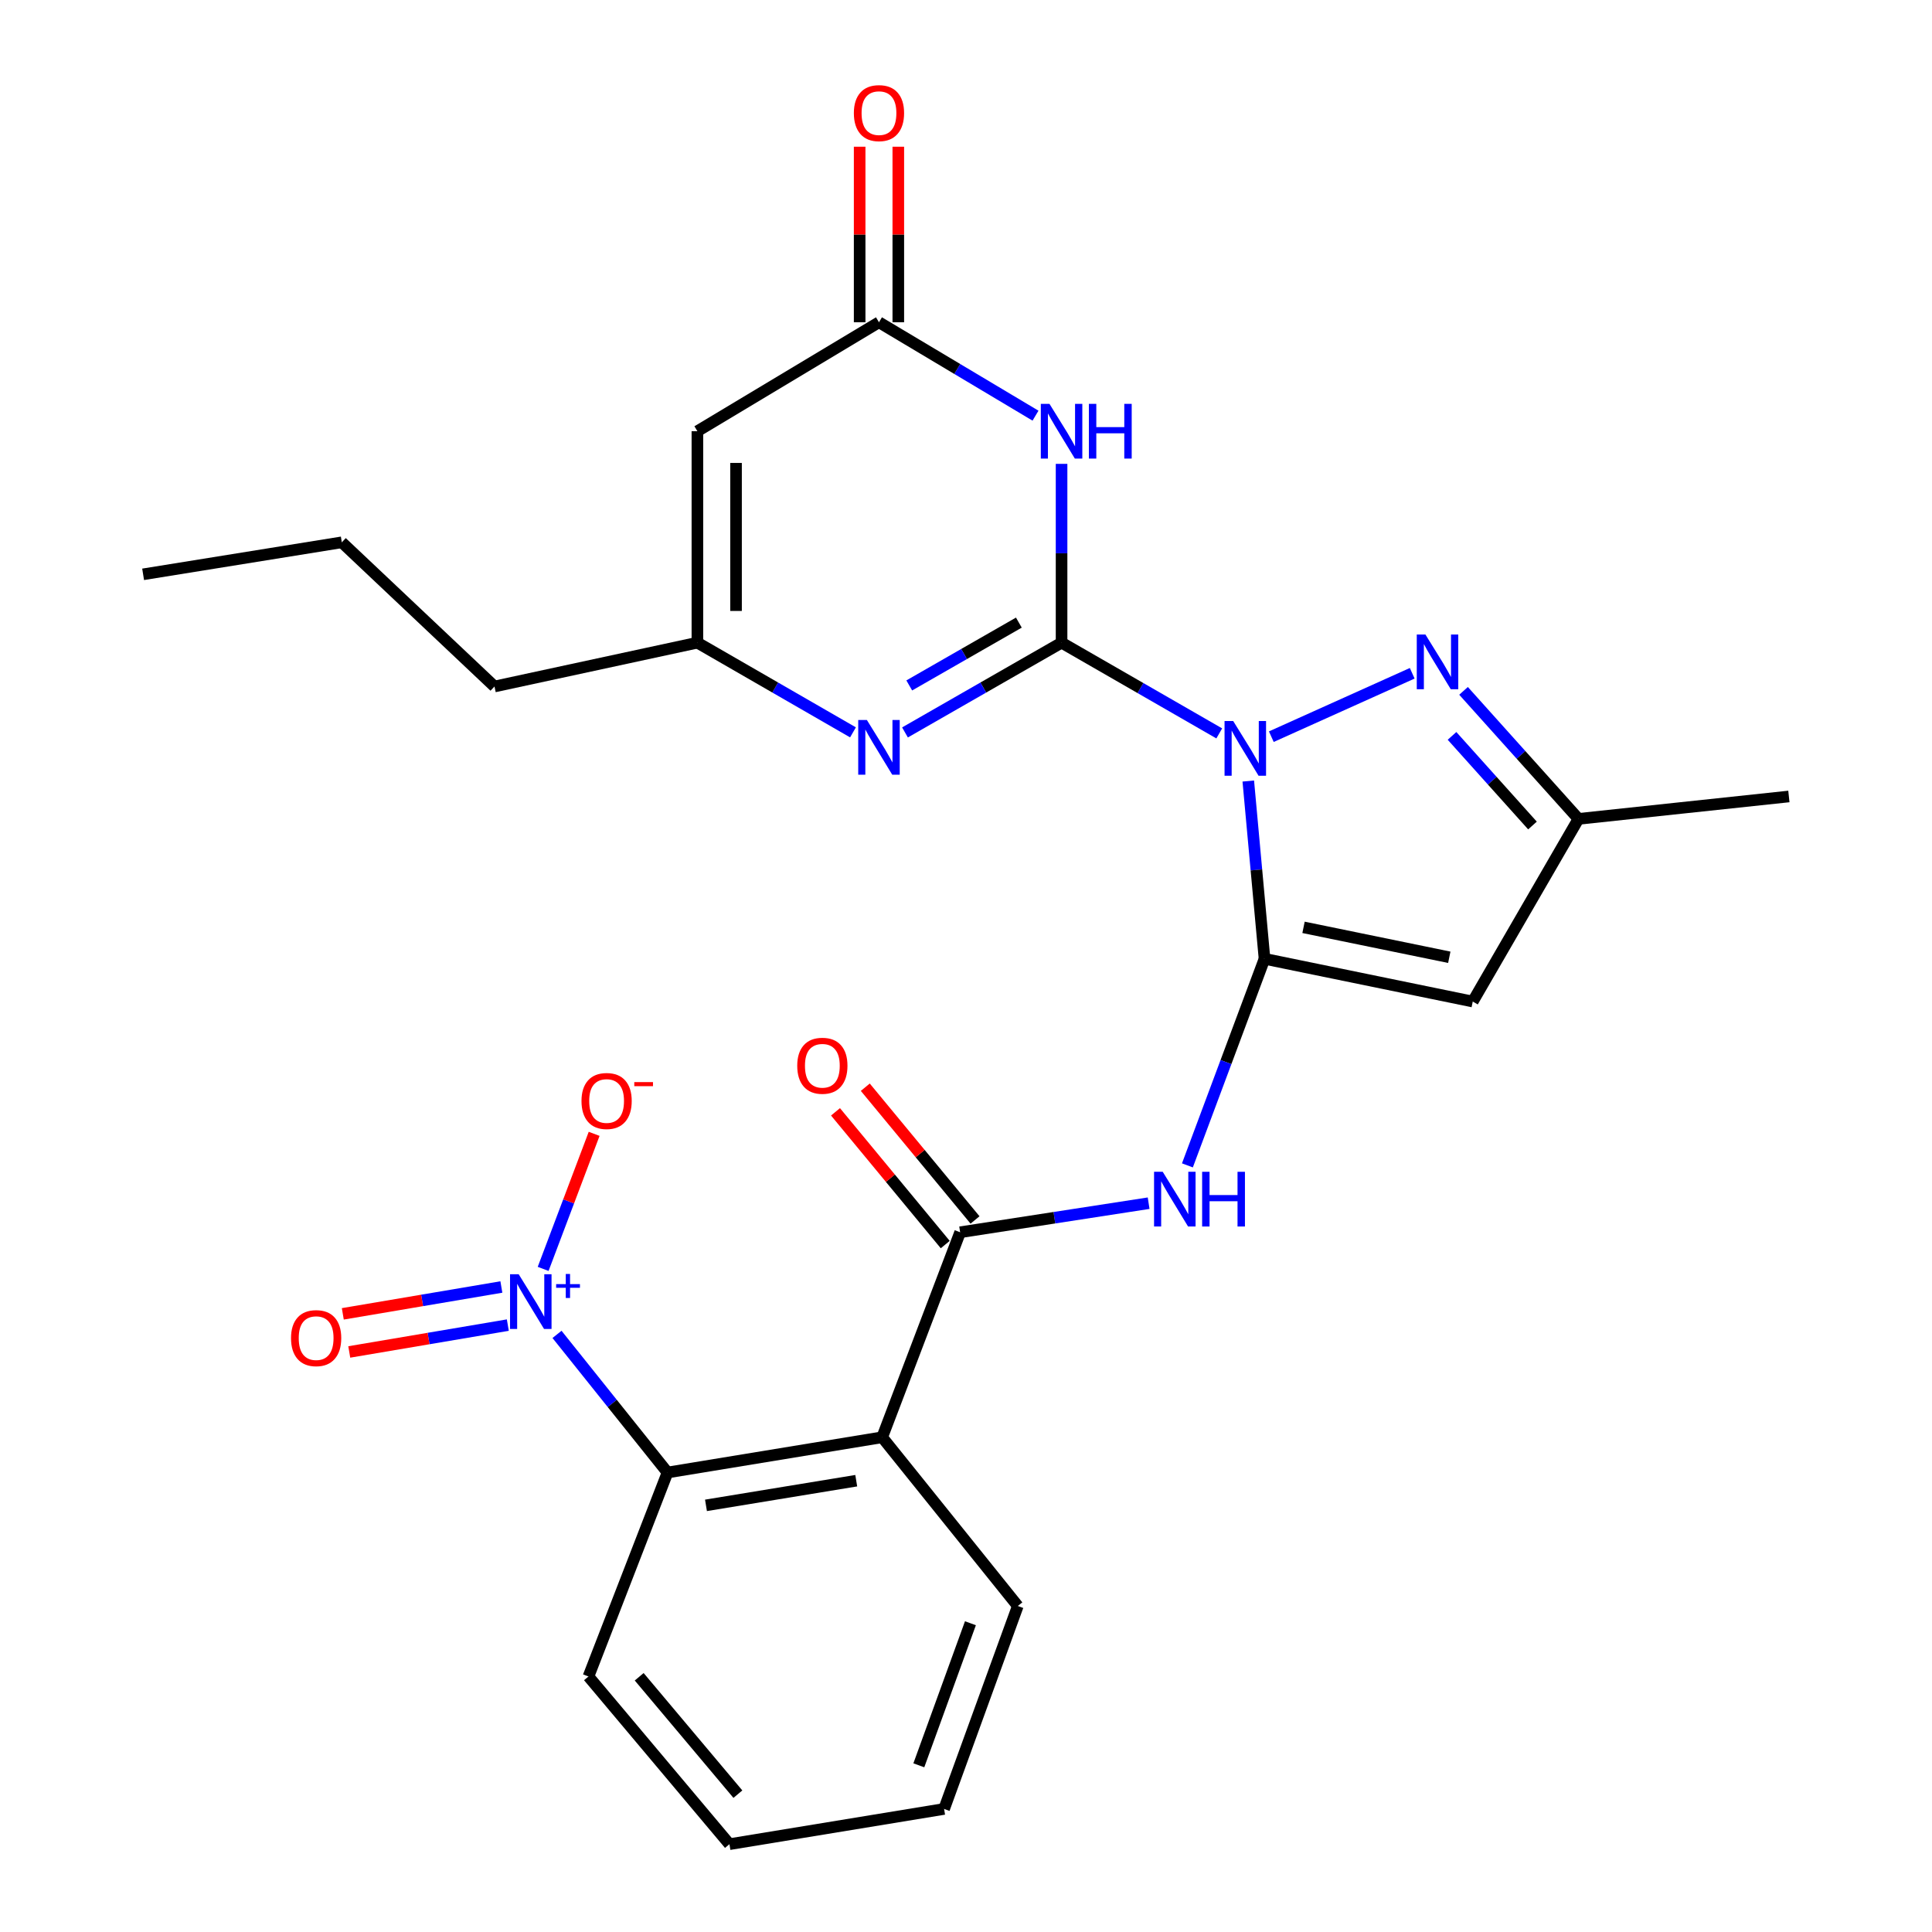 <?xml version='1.0' encoding='iso-8859-1'?>
<svg version='1.1' baseProfile='full'
              xmlns='http://www.w3.org/2000/svg'
                      xmlns:rdkit='http://www.rdkit.org/xml'
                      xmlns:xlink='http://www.w3.org/1999/xlink'
                  xml:space='preserve'
width='1000px' height='1000px' viewBox='0 0 1000 1000'>
<!-- END OF HEADER -->
<rect style='opacity:1.0;fill:#FFFFFF;stroke:none' width='1000' height='1000' x='0' y='0'> </rect>
<path class='bond-0' d='M 631.084,379.61 L 590.276,356.128' style='fill:none;fill-rule:evenodd;stroke:#0000FF;stroke-width:6px;stroke-linecap:butt;stroke-linejoin:miter;stroke-opacity:1' />
<path class='bond-0' d='M 590.276,356.128 L 549.467,332.645' style='fill:none;fill-rule:evenodd;stroke:#000000;stroke-width:6px;stroke-linecap:butt;stroke-linejoin:miter;stroke-opacity:1' />
<path class='bond-1' d='M 646.11,404.263 L 650.312,450.267' style='fill:none;fill-rule:evenodd;stroke:#0000FF;stroke-width:6px;stroke-linecap:butt;stroke-linejoin:miter;stroke-opacity:1' />
<path class='bond-1' d='M 650.312,450.267 L 654.514,496.272' style='fill:none;fill-rule:evenodd;stroke:#000000;stroke-width:6px;stroke-linecap:butt;stroke-linejoin:miter;stroke-opacity:1' />
<path class='bond-3' d='M 658.035,381.308 L 730.959,348.487' style='fill:none;fill-rule:evenodd;stroke:#0000FF;stroke-width:6px;stroke-linecap:butt;stroke-linejoin:miter;stroke-opacity:1' />
<path class='bond-2' d='M 549.467,332.645 L 549.467,286.369' style='fill:none;fill-rule:evenodd;stroke:#000000;stroke-width:6px;stroke-linecap:butt;stroke-linejoin:miter;stroke-opacity:1' />
<path class='bond-2' d='M 549.467,286.369 L 549.467,240.094' style='fill:none;fill-rule:evenodd;stroke:#0000FF;stroke-width:6px;stroke-linecap:butt;stroke-linejoin:miter;stroke-opacity:1' />
<path class='bond-4' d='M 549.467,332.645 L 508.943,355.876' style='fill:none;fill-rule:evenodd;stroke:#000000;stroke-width:6px;stroke-linecap:butt;stroke-linejoin:miter;stroke-opacity:1' />
<path class='bond-4' d='M 508.943,355.876 L 468.42,379.106' style='fill:none;fill-rule:evenodd;stroke:#0000FF;stroke-width:6px;stroke-linecap:butt;stroke-linejoin:miter;stroke-opacity:1' />
<path class='bond-4' d='M 527.361,322.259 L 498.994,338.52' style='fill:none;fill-rule:evenodd;stroke:#000000;stroke-width:6px;stroke-linecap:butt;stroke-linejoin:miter;stroke-opacity:1' />
<path class='bond-4' d='M 498.994,338.52 L 470.628,354.782' style='fill:none;fill-rule:evenodd;stroke:#0000FF;stroke-width:6px;stroke-linecap:butt;stroke-linejoin:miter;stroke-opacity:1' />
<path class='bond-6' d='M 654.514,496.272 L 762.294,518.399' style='fill:none;fill-rule:evenodd;stroke:#000000;stroke-width:6px;stroke-linecap:butt;stroke-linejoin:miter;stroke-opacity:1' />
<path class='bond-6' d='M 674.704,479.995 L 750.15,495.484' style='fill:none;fill-rule:evenodd;stroke:#000000;stroke-width:6px;stroke-linecap:butt;stroke-linejoin:miter;stroke-opacity:1' />
<path class='bond-7' d='M 654.514,496.272 L 634.559,549.736' style='fill:none;fill-rule:evenodd;stroke:#000000;stroke-width:6px;stroke-linecap:butt;stroke-linejoin:miter;stroke-opacity:1' />
<path class='bond-7' d='M 634.559,549.736 L 614.605,603.199' style='fill:none;fill-rule:evenodd;stroke:#0000FF;stroke-width:6px;stroke-linecap:butt;stroke-linejoin:miter;stroke-opacity:1' />
<path class='bond-10' d='M 535.976,215.148 L 495.466,190.977' style='fill:none;fill-rule:evenodd;stroke:#0000FF;stroke-width:6px;stroke-linecap:butt;stroke-linejoin:miter;stroke-opacity:1' />
<path class='bond-10' d='M 495.466,190.977 L 454.956,166.806' style='fill:none;fill-rule:evenodd;stroke:#000000;stroke-width:6px;stroke-linecap:butt;stroke-linejoin:miter;stroke-opacity:1' />
<path class='bond-14' d='M 757.527,357.595 L 787.273,390.725' style='fill:none;fill-rule:evenodd;stroke:#0000FF;stroke-width:6px;stroke-linecap:butt;stroke-linejoin:miter;stroke-opacity:1' />
<path class='bond-14' d='M 787.273,390.725 L 817.018,423.855' style='fill:none;fill-rule:evenodd;stroke:#000000;stroke-width:6px;stroke-linecap:butt;stroke-linejoin:miter;stroke-opacity:1' />
<path class='bond-14' d='M 751.565,380.899 L 772.387,404.09' style='fill:none;fill-rule:evenodd;stroke:#0000FF;stroke-width:6px;stroke-linecap:butt;stroke-linejoin:miter;stroke-opacity:1' />
<path class='bond-14' d='M 772.387,404.09 L 793.209,427.281' style='fill:none;fill-rule:evenodd;stroke:#000000;stroke-width:6px;stroke-linecap:butt;stroke-linejoin:miter;stroke-opacity:1' />
<path class='bond-13' d='M 441.504,379.07 L 401.236,355.857' style='fill:none;fill-rule:evenodd;stroke:#0000FF;stroke-width:6px;stroke-linecap:butt;stroke-linejoin:miter;stroke-opacity:1' />
<path class='bond-13' d='M 401.236,355.857 L 360.968,332.645' style='fill:none;fill-rule:evenodd;stroke:#000000;stroke-width:6px;stroke-linecap:butt;stroke-linejoin:miter;stroke-opacity:1' />
<path class='bond-5' d='M 288.308,690.676 L 316.908,726.422' style='fill:none;fill-rule:evenodd;stroke:#0000FF;stroke-width:6px;stroke-linecap:butt;stroke-linejoin:miter;stroke-opacity:1' />
<path class='bond-5' d='M 316.908,726.422 L 345.508,762.167' style='fill:none;fill-rule:evenodd;stroke:#000000;stroke-width:6px;stroke-linecap:butt;stroke-linejoin:miter;stroke-opacity:1' />
<path class='bond-15' d='M 281.132,656.776 L 294.33,621.825' style='fill:none;fill-rule:evenodd;stroke:#0000FF;stroke-width:6px;stroke-linecap:butt;stroke-linejoin:miter;stroke-opacity:1' />
<path class='bond-15' d='M 294.33,621.825 L 307.528,586.874' style='fill:none;fill-rule:evenodd;stroke:#FF0000;stroke-width:6px;stroke-linecap:butt;stroke-linejoin:miter;stroke-opacity:1' />
<path class='bond-16' d='M 259.509,666.147 L 218.473,673.097' style='fill:none;fill-rule:evenodd;stroke:#0000FF;stroke-width:6px;stroke-linecap:butt;stroke-linejoin:miter;stroke-opacity:1' />
<path class='bond-16' d='M 218.473,673.097 L 177.436,680.047' style='fill:none;fill-rule:evenodd;stroke:#FF0000;stroke-width:6px;stroke-linecap:butt;stroke-linejoin:miter;stroke-opacity:1' />
<path class='bond-16' d='M 262.849,685.871 L 221.813,692.821' style='fill:none;fill-rule:evenodd;stroke:#0000FF;stroke-width:6px;stroke-linecap:butt;stroke-linejoin:miter;stroke-opacity:1' />
<path class='bond-16' d='M 221.813,692.821 L 180.776,699.77' style='fill:none;fill-rule:evenodd;stroke:#FF0000;stroke-width:6px;stroke-linecap:butt;stroke-linejoin:miter;stroke-opacity:1' />
<path class='bond-27' d='M 762.294,518.399 L 817.018,423.855' style='fill:none;fill-rule:evenodd;stroke:#000000;stroke-width:6px;stroke-linecap:butt;stroke-linejoin:miter;stroke-opacity:1' />
<path class='bond-8' d='M 594.53,622.769 L 545.748,630.292' style='fill:none;fill-rule:evenodd;stroke:#0000FF;stroke-width:6px;stroke-linecap:butt;stroke-linejoin:miter;stroke-opacity:1' />
<path class='bond-8' d='M 545.748,630.292 L 496.966,637.816' style='fill:none;fill-rule:evenodd;stroke:#000000;stroke-width:6px;stroke-linecap:butt;stroke-linejoin:miter;stroke-opacity:1' />
<path class='bond-9' d='M 496.966,637.816 L 456.612,743.93' style='fill:none;fill-rule:evenodd;stroke:#000000;stroke-width:6px;stroke-linecap:butt;stroke-linejoin:miter;stroke-opacity:1' />
<path class='bond-17' d='M 504.675,631.443 L 476.275,597.09' style='fill:none;fill-rule:evenodd;stroke:#000000;stroke-width:6px;stroke-linecap:butt;stroke-linejoin:miter;stroke-opacity:1' />
<path class='bond-17' d='M 476.275,597.09 L 447.874,562.737' style='fill:none;fill-rule:evenodd;stroke:#FF0000;stroke-width:6px;stroke-linecap:butt;stroke-linejoin:miter;stroke-opacity:1' />
<path class='bond-17' d='M 489.257,644.189 L 460.856,609.836' style='fill:none;fill-rule:evenodd;stroke:#000000;stroke-width:6px;stroke-linecap:butt;stroke-linejoin:miter;stroke-opacity:1' />
<path class='bond-17' d='M 460.856,609.836 L 432.456,575.483' style='fill:none;fill-rule:evenodd;stroke:#FF0000;stroke-width:6px;stroke-linecap:butt;stroke-linejoin:miter;stroke-opacity:1' />
<path class='bond-11' d='M 456.612,743.93 L 345.508,762.167' style='fill:none;fill-rule:evenodd;stroke:#000000;stroke-width:6px;stroke-linecap:butt;stroke-linejoin:miter;stroke-opacity:1' />
<path class='bond-11' d='M 443.187,766.406 L 365.414,779.172' style='fill:none;fill-rule:evenodd;stroke:#000000;stroke-width:6px;stroke-linecap:butt;stroke-linejoin:miter;stroke-opacity:1' />
<path class='bond-19' d='M 456.612,743.93 L 526.817,831.261' style='fill:none;fill-rule:evenodd;stroke:#000000;stroke-width:6px;stroke-linecap:butt;stroke-linejoin:miter;stroke-opacity:1' />
<path class='bond-18' d='M 464.959,166.806 L 464.959,121.372' style='fill:none;fill-rule:evenodd;stroke:#000000;stroke-width:6px;stroke-linecap:butt;stroke-linejoin:miter;stroke-opacity:1' />
<path class='bond-18' d='M 464.959,121.372 L 464.959,75.939' style='fill:none;fill-rule:evenodd;stroke:#FF0000;stroke-width:6px;stroke-linecap:butt;stroke-linejoin:miter;stroke-opacity:1' />
<path class='bond-18' d='M 444.954,166.806 L 444.954,121.372' style='fill:none;fill-rule:evenodd;stroke:#000000;stroke-width:6px;stroke-linecap:butt;stroke-linejoin:miter;stroke-opacity:1' />
<path class='bond-18' d='M 444.954,121.372 L 444.954,75.939' style='fill:none;fill-rule:evenodd;stroke:#FF0000;stroke-width:6px;stroke-linecap:butt;stroke-linejoin:miter;stroke-opacity:1' />
<path class='bond-28' d='M 454.956,166.806 L 360.968,223.197' style='fill:none;fill-rule:evenodd;stroke:#000000;stroke-width:6px;stroke-linecap:butt;stroke-linejoin:miter;stroke-opacity:1' />
<path class='bond-20' d='M 345.508,762.167 L 304.588,867.747' style='fill:none;fill-rule:evenodd;stroke:#000000;stroke-width:6px;stroke-linecap:butt;stroke-linejoin:miter;stroke-opacity:1' />
<path class='bond-12' d='M 360.968,223.197 L 360.968,332.645' style='fill:none;fill-rule:evenodd;stroke:#000000;stroke-width:6px;stroke-linecap:butt;stroke-linejoin:miter;stroke-opacity:1' />
<path class='bond-12' d='M 380.972,239.615 L 380.972,316.228' style='fill:none;fill-rule:evenodd;stroke:#000000;stroke-width:6px;stroke-linecap:butt;stroke-linejoin:miter;stroke-opacity:1' />
<path class='bond-21' d='M 360.968,332.645 L 255.943,355.328' style='fill:none;fill-rule:evenodd;stroke:#000000;stroke-width:6px;stroke-linecap:butt;stroke-linejoin:miter;stroke-opacity:1' />
<path class='bond-22' d='M 817.018,423.855 L 925.921,412.252' style='fill:none;fill-rule:evenodd;stroke:#000000;stroke-width:6px;stroke-linecap:butt;stroke-linejoin:miter;stroke-opacity:1' />
<path class='bond-24' d='M 526.817,831.261 L 488.664,936.308' style='fill:none;fill-rule:evenodd;stroke:#000000;stroke-width:6px;stroke-linecap:butt;stroke-linejoin:miter;stroke-opacity:1' />
<path class='bond-24' d='M 502.291,840.189 L 475.584,913.722' style='fill:none;fill-rule:evenodd;stroke:#000000;stroke-width:6px;stroke-linecap:butt;stroke-linejoin:miter;stroke-opacity:1' />
<path class='bond-29' d='M 304.588,867.747 L 377.56,954.545' style='fill:none;fill-rule:evenodd;stroke:#000000;stroke-width:6px;stroke-linecap:butt;stroke-linejoin:miter;stroke-opacity:1' />
<path class='bond-29' d='M 330.846,867.894 L 381.927,928.652' style='fill:none;fill-rule:evenodd;stroke:#000000;stroke-width:6px;stroke-linecap:butt;stroke-linejoin:miter;stroke-opacity:1' />
<path class='bond-23' d='M 255.943,355.328 L 176.914,280.7' style='fill:none;fill-rule:evenodd;stroke:#000000;stroke-width:6px;stroke-linecap:butt;stroke-linejoin:miter;stroke-opacity:1' />
<path class='bond-26' d='M 176.914,280.7 L 74.079,297.27' style='fill:none;fill-rule:evenodd;stroke:#000000;stroke-width:6px;stroke-linecap:butt;stroke-linejoin:miter;stroke-opacity:1' />
<path class='bond-25' d='M 488.664,936.308 L 377.56,954.545' style='fill:none;fill-rule:evenodd;stroke:#000000;stroke-width:6px;stroke-linecap:butt;stroke-linejoin:miter;stroke-opacity:1' />
<path  class='atom-0' d='M 638.307 373.209
L 647.587 388.209
Q 648.507 389.689, 649.987 392.369
Q 651.467 395.049, 651.547 395.209
L 651.547 373.209
L 655.307 373.209
L 655.307 401.529
L 651.427 401.529
L 641.467 385.129
Q 640.307 383.209, 639.067 381.009
Q 637.867 378.809, 637.507 378.129
L 637.507 401.529
L 633.827 401.529
L 633.827 373.209
L 638.307 373.209
' fill='#0000FF'/>
<path  class='atom-3' d='M 543.207 209.037
L 552.487 224.037
Q 553.407 225.517, 554.887 228.197
Q 556.367 230.877, 556.447 231.037
L 556.447 209.037
L 560.207 209.037
L 560.207 237.357
L 556.327 237.357
L 546.367 220.957
Q 545.207 219.037, 543.967 216.837
Q 542.767 214.637, 542.407 213.957
L 542.407 237.357
L 538.727 237.357
L 538.727 209.037
L 543.207 209.037
' fill='#0000FF'/>
<path  class='atom-3' d='M 563.607 209.037
L 567.447 209.037
L 567.447 221.077
L 581.927 221.077
L 581.927 209.037
L 585.767 209.037
L 585.767 237.357
L 581.927 237.357
L 581.927 224.277
L 567.447 224.277
L 567.447 237.357
L 563.607 237.357
L 563.607 209.037
' fill='#0000FF'/>
<path  class='atom-4' d='M 737.797 328.432
L 747.077 343.432
Q 747.997 344.912, 749.477 347.592
Q 750.957 350.272, 751.037 350.432
L 751.037 328.432
L 754.797 328.432
L 754.797 356.752
L 750.917 356.752
L 740.957 340.352
Q 739.797 338.432, 738.557 336.232
Q 737.357 334.032, 736.997 333.352
L 736.997 356.752
L 733.317 356.752
L 733.317 328.432
L 737.797 328.432
' fill='#0000FF'/>
<path  class='atom-5' d='M 448.696 372.664
L 457.976 387.664
Q 458.896 389.144, 460.376 391.824
Q 461.856 394.504, 461.936 394.664
L 461.936 372.664
L 465.696 372.664
L 465.696 400.984
L 461.816 400.984
L 451.856 384.584
Q 450.696 382.664, 449.456 380.464
Q 448.256 378.264, 447.896 377.584
L 447.896 400.984
L 444.216 400.984
L 444.216 372.664
L 448.696 372.664
' fill='#0000FF'/>
<path  class='atom-6' d='M 268.476 659.553
L 277.756 674.553
Q 278.676 676.033, 280.156 678.713
Q 281.636 681.393, 281.716 681.553
L 281.716 659.553
L 285.476 659.553
L 285.476 687.873
L 281.596 687.873
L 271.636 671.473
Q 270.476 669.553, 269.236 667.353
Q 268.036 665.153, 267.676 664.473
L 267.676 687.873
L 263.996 687.873
L 263.996 659.553
L 268.476 659.553
' fill='#0000FF'/>
<path  class='atom-6' d='M 287.852 664.658
L 292.842 664.658
L 292.842 659.405
L 295.06 659.405
L 295.06 664.658
L 300.181 664.658
L 300.181 666.559
L 295.06 666.559
L 295.06 671.839
L 292.842 671.839
L 292.842 666.559
L 287.852 666.559
L 287.852 664.658
' fill='#0000FF'/>
<path  class='atom-8' d='M 601.821 606.519
L 611.101 621.519
Q 612.021 622.999, 613.501 625.679
Q 614.981 628.359, 615.061 628.519
L 615.061 606.519
L 618.821 606.519
L 618.821 634.839
L 614.941 634.839
L 604.981 618.439
Q 603.821 616.519, 602.581 614.319
Q 601.381 612.119, 601.021 611.439
L 601.021 634.839
L 597.341 634.839
L 597.341 606.519
L 601.821 606.519
' fill='#0000FF'/>
<path  class='atom-8' d='M 622.221 606.519
L 626.061 606.519
L 626.061 618.559
L 640.541 618.559
L 640.541 606.519
L 644.381 606.519
L 644.381 634.839
L 640.541 634.839
L 640.541 621.759
L 626.061 621.759
L 626.061 634.839
L 622.221 634.839
L 622.221 606.519
' fill='#0000FF'/>
<path  class='atom-16' d='M 300.979 569.869
Q 300.979 563.069, 304.339 559.269
Q 307.699 555.469, 313.979 555.469
Q 320.259 555.469, 323.619 559.269
Q 326.979 563.069, 326.979 569.869
Q 326.979 576.749, 323.579 580.669
Q 320.179 584.549, 313.979 584.549
Q 307.739 584.549, 304.339 580.669
Q 300.979 576.789, 300.979 569.869
M 313.979 581.349
Q 318.299 581.349, 320.619 578.469
Q 322.979 575.549, 322.979 569.869
Q 322.979 564.309, 320.619 561.509
Q 318.299 558.669, 313.979 558.669
Q 309.659 558.669, 307.299 561.469
Q 304.979 564.269, 304.979 569.869
Q 304.979 575.589, 307.299 578.469
Q 309.659 581.349, 313.979 581.349
' fill='#FF0000'/>
<path  class='atom-16' d='M 328.299 560.092
L 337.988 560.092
L 337.988 562.204
L 328.299 562.204
L 328.299 560.092
' fill='#FF0000'/>
<path  class='atom-17' d='M 150.633 692.609
Q 150.633 685.809, 153.993 682.009
Q 157.353 678.209, 163.633 678.209
Q 169.913 678.209, 173.273 682.009
Q 176.633 685.809, 176.633 692.609
Q 176.633 699.489, 173.233 703.409
Q 169.833 707.289, 163.633 707.289
Q 157.393 707.289, 153.993 703.409
Q 150.633 699.529, 150.633 692.609
M 163.633 704.089
Q 167.953 704.089, 170.273 701.209
Q 172.633 698.289, 172.633 692.609
Q 172.633 687.049, 170.273 684.249
Q 167.953 681.409, 163.633 681.409
Q 159.313 681.409, 156.953 684.209
Q 154.633 687.009, 154.633 692.609
Q 154.633 698.329, 156.953 701.209
Q 159.313 704.089, 163.633 704.089
' fill='#FF0000'/>
<path  class='atom-18' d='M 412.649 551.632
Q 412.649 544.832, 416.009 541.032
Q 419.369 537.232, 425.649 537.232
Q 431.929 537.232, 435.289 541.032
Q 438.649 544.832, 438.649 551.632
Q 438.649 558.512, 435.249 562.432
Q 431.849 566.312, 425.649 566.312
Q 419.409 566.312, 416.009 562.432
Q 412.649 558.552, 412.649 551.632
M 425.649 563.112
Q 429.969 563.112, 432.289 560.232
Q 434.649 557.312, 434.649 551.632
Q 434.649 546.072, 432.289 543.272
Q 429.969 540.432, 425.649 540.432
Q 421.329 540.432, 418.969 543.232
Q 416.649 546.032, 416.649 551.632
Q 416.649 557.352, 418.969 560.232
Q 421.329 563.112, 425.649 563.112
' fill='#FF0000'/>
<path  class='atom-19' d='M 441.956 58.55
Q 441.956 51.75, 445.316 47.95
Q 448.676 44.15, 454.956 44.15
Q 461.236 44.15, 464.596 47.95
Q 467.956 51.75, 467.956 58.55
Q 467.956 65.43, 464.556 69.35
Q 461.156 73.23, 454.956 73.23
Q 448.716 73.23, 445.316 69.35
Q 441.956 65.47, 441.956 58.55
M 454.956 70.03
Q 459.276 70.03, 461.596 67.15
Q 463.956 64.23, 463.956 58.55
Q 463.956 52.99, 461.596 50.19
Q 459.276 47.35, 454.956 47.35
Q 450.636 47.35, 448.276 50.15
Q 445.956 52.95, 445.956 58.55
Q 445.956 64.27, 448.276 67.15
Q 450.636 70.03, 454.956 70.03
' fill='#FF0000'/>
</svg>
